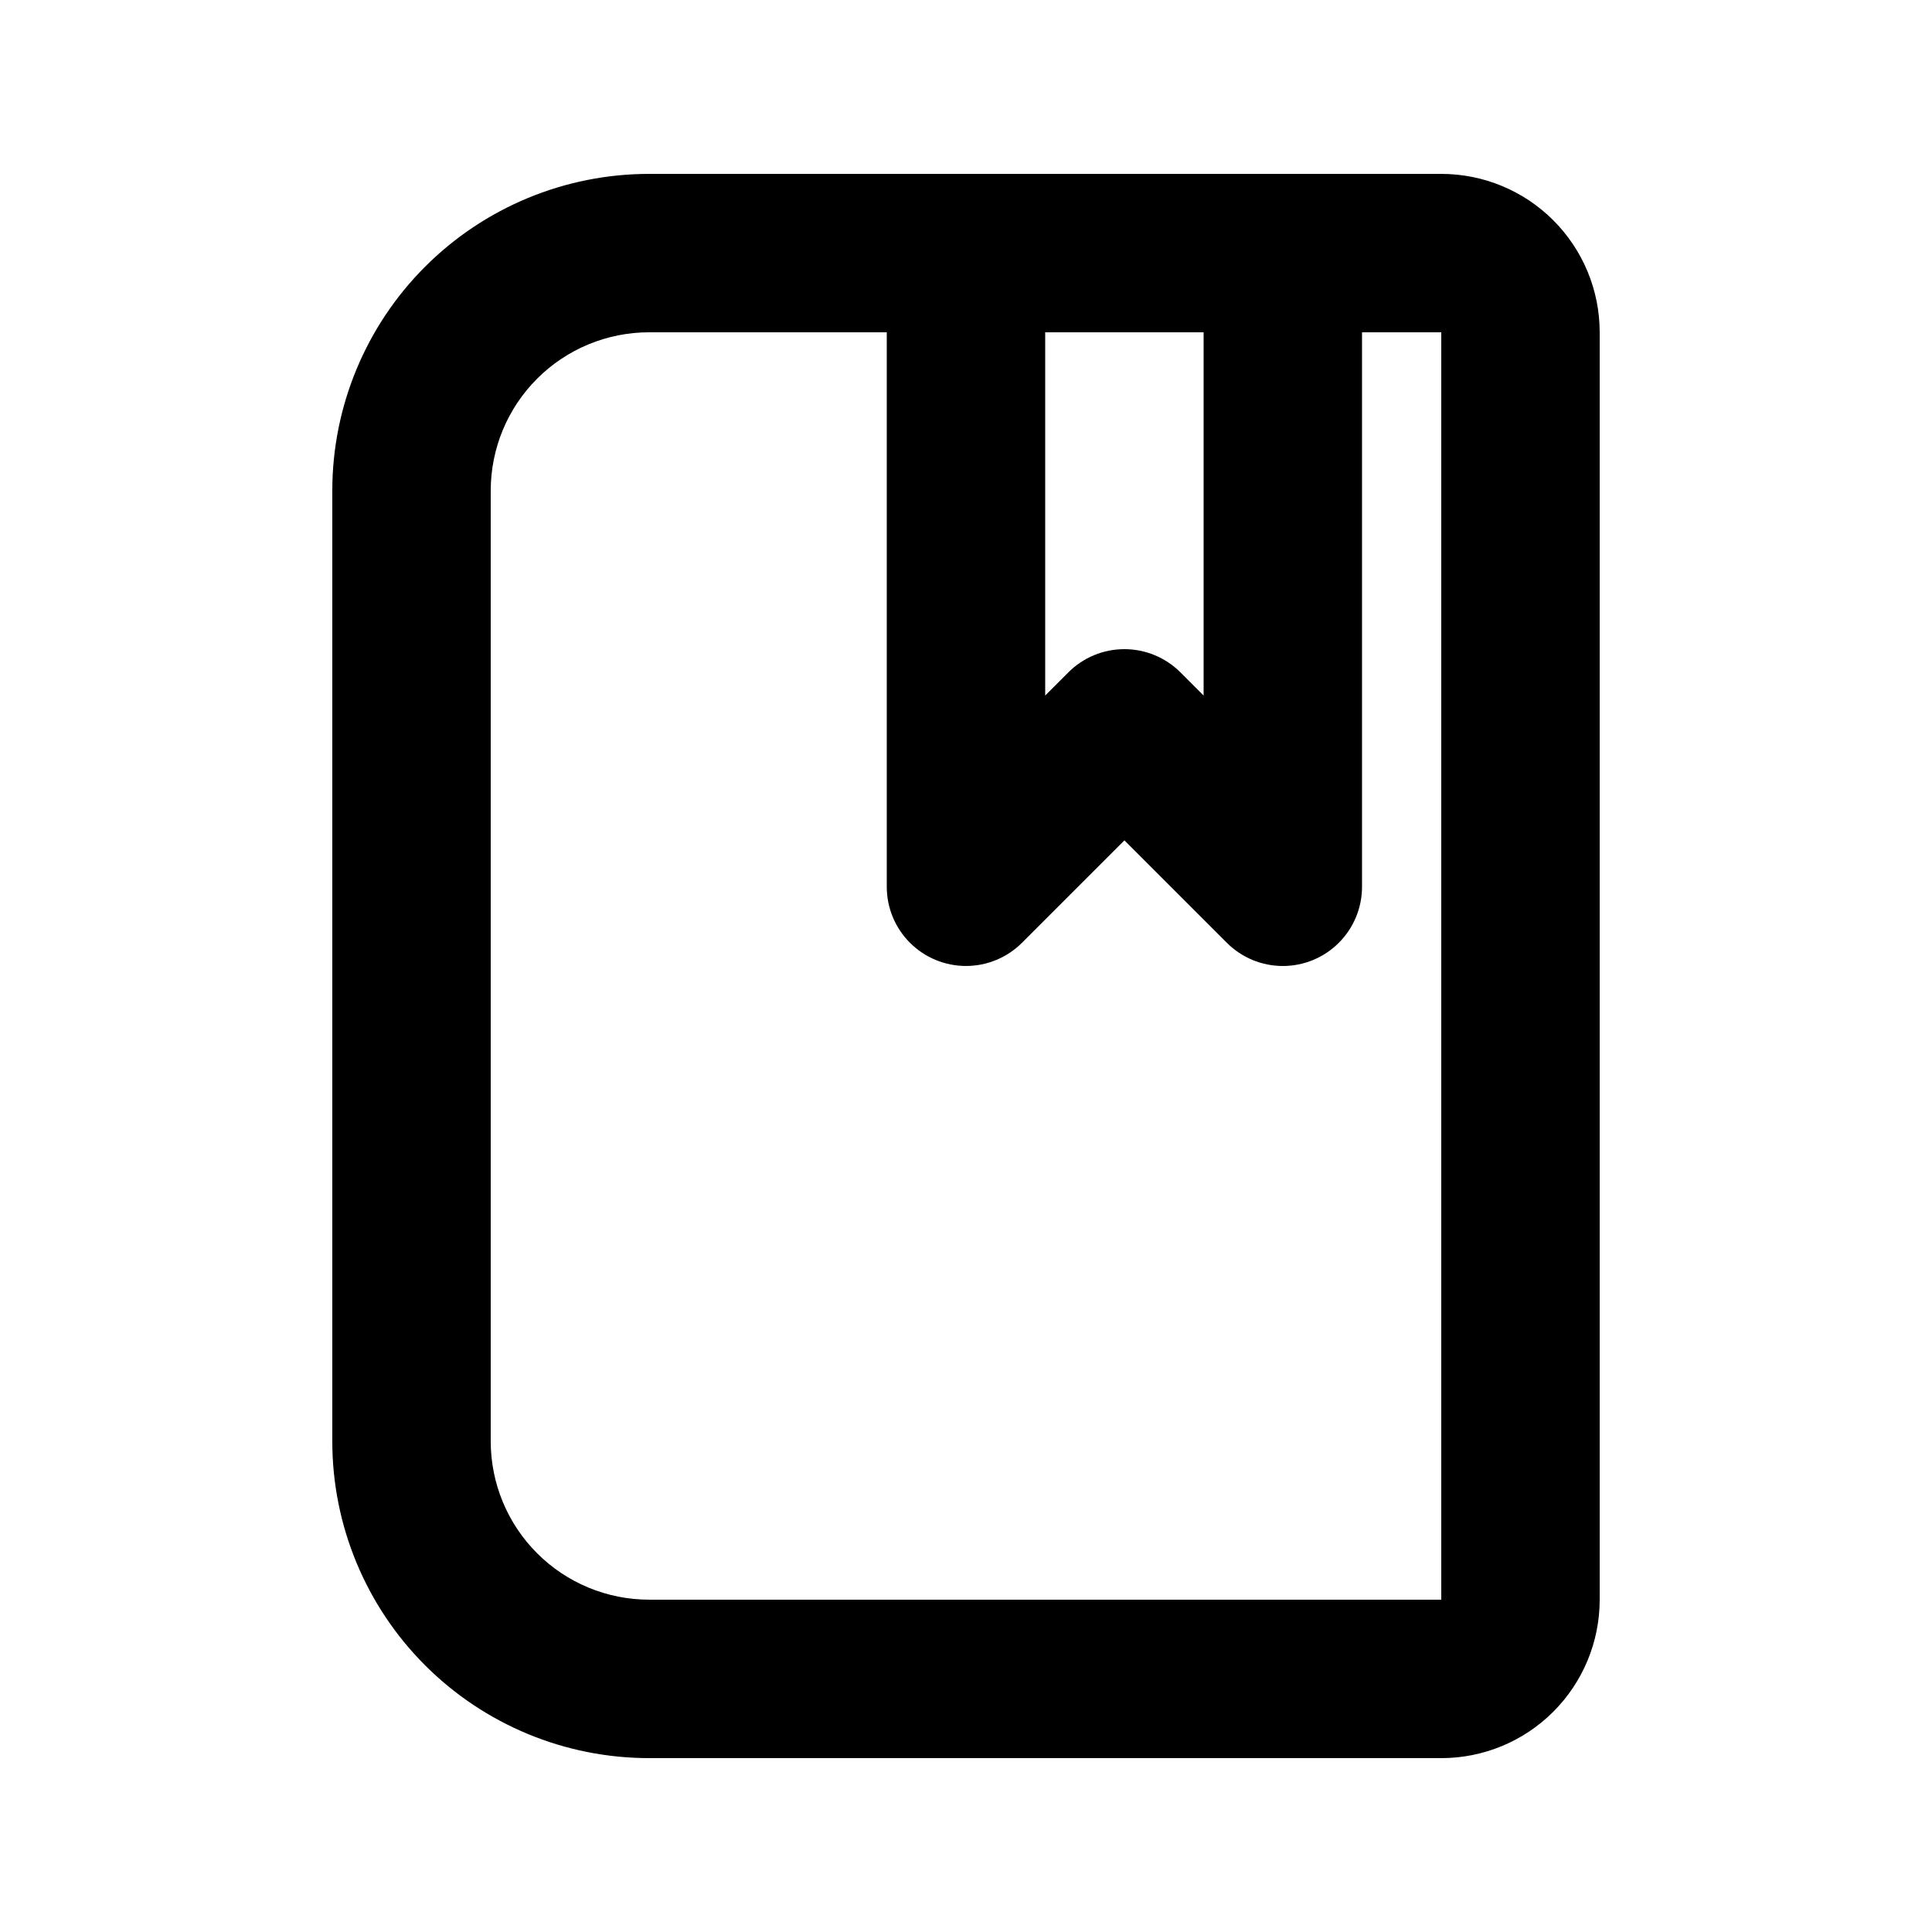 <?xml version="1.0" encoding="UTF-8"?>
<!-- Uploaded to: SVG Repo, www.svgrepo.com, Generator: SVG Repo Mixer Tools -->
<svg fill="#000000" width="800px" height="800px" version="1.1" viewBox="144 144 512 512" xmlns="http://www.w3.org/2000/svg">
 <g>
  <path d="m525.95 609.92h-209.92c-22.27 0-43.629-8.844-59.375-24.594-15.746-15.746-24.594-37.105-24.594-59.375v-251.9c0-22.27 8.848-43.629 24.594-59.375s37.105-24.594 59.375-24.594h209.92c11.137 0 21.816 4.422 29.688 12.297 7.875 7.875 12.297 18.551 12.297 29.688v335.87c0 11.137-4.422 21.816-12.297 29.688-7.871 7.875-18.551 12.297-29.688 12.297zm-209.92-377.86c-11.137 0-21.816 4.422-29.688 12.297-7.875 7.871-12.297 18.551-12.297 29.688v251.9c0 11.137 4.422 21.816 12.297 29.688 7.871 7.875 18.551 12.297 29.688 12.297h209.92v-335.87z"/>
  <path d="m483.96 400c-5.566-0.004-10.902-2.215-14.84-6.152l-27.141-27.141-27.145 27.145v-0.004c-3.938 3.938-9.277 6.148-14.844 6.144-5.566 0-10.902-2.211-14.84-6.144-3.938-3.938-6.148-9.273-6.148-14.84v-167.94c0-7.5 4-14.43 10.496-18.18 6.492-3.75 14.496-3.75 20.992 0 6.492 3.75 10.496 10.68 10.496 18.18v117.26l6.152-6.152h-0.004c3.938-3.934 9.277-6.144 14.844-6.144s10.902 2.211 14.84 6.144l6.152 6.152v-117.26c0-7.5 4-14.43 10.496-18.18 6.492-3.75 14.496-3.75 20.988 0 6.496 3.75 10.496 10.68 10.496 18.18v167.94c0 5.566-2.211 10.906-6.148 14.844-3.934 3.934-9.273 6.148-14.844 6.148z"/>
 </g>
</svg>